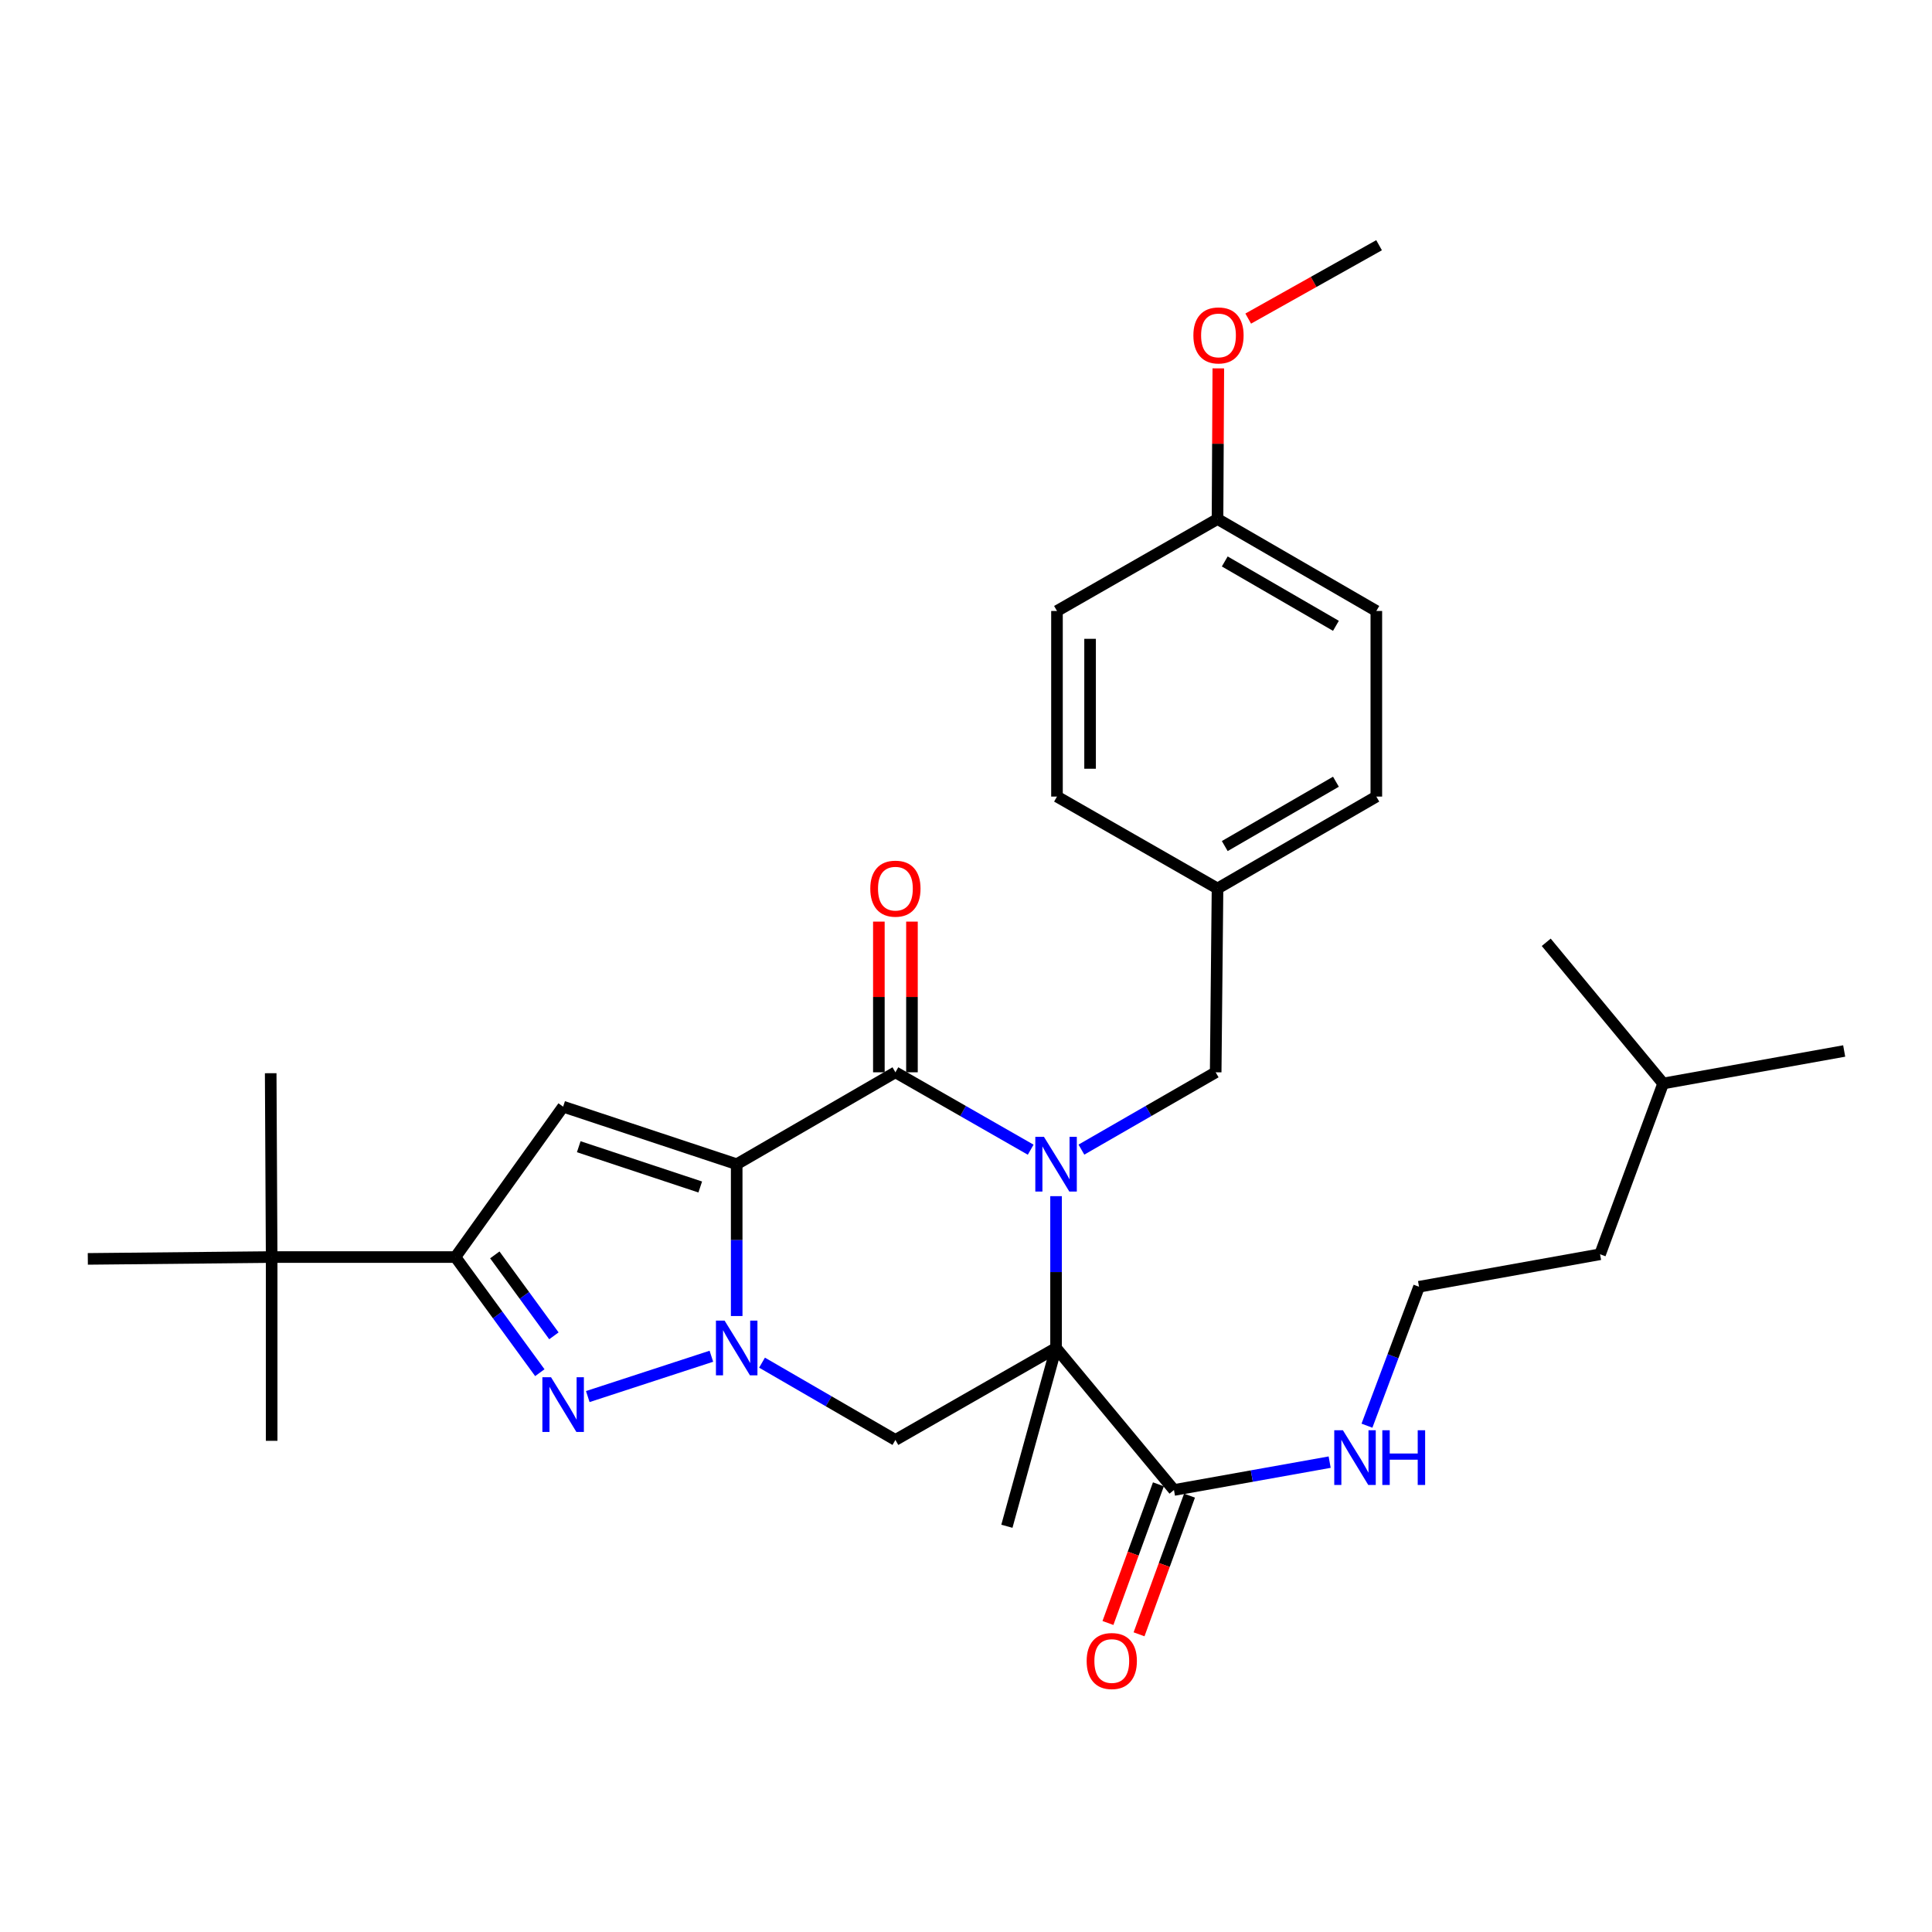 <?xml version='1.0' encoding='iso-8859-1'?>
<svg version='1.1' baseProfile='full'
              xmlns='http://www.w3.org/2000/svg'
                      xmlns:rdkit='http://www.rdkit.org/xml'
                      xmlns:xlink='http://www.w3.org/1999/xlink'
                  xml:space='preserve'
width='1000px' height='1000px' viewBox='0 0 1000 1000'>
<!-- END OF HEADER -->
<rect style='opacity:1.0;fill:#FFFFFF;stroke:none' width='1000' height='1000' x='0' y='0'> </rect>
<path class='bond-1' d='M 381.31,602.597 L 381.31,641.886' style='fill:none;fill-rule:evenodd;stroke:#000000;stroke-width:6px;stroke-linecap:butt;stroke-linejoin:miter;stroke-opacity:1' />
<path class='bond-1' d='M 381.31,641.886 L 381.31,681.175' style='fill:none;fill-rule:evenodd;stroke:#0000FF;stroke-width:6px;stroke-linecap:butt;stroke-linejoin:miter;stroke-opacity:1' />
<path class='bond-3' d='M 381.31,602.597 L 463.463,555.02' style='fill:none;fill-rule:evenodd;stroke:#000000;stroke-width:6px;stroke-linecap:butt;stroke-linejoin:miter;stroke-opacity:1' />
<path class='bond-5' d='M 381.31,602.597 L 291.476,572.808' style='fill:none;fill-rule:evenodd;stroke:#000000;stroke-width:6px;stroke-linecap:butt;stroke-linejoin:miter;stroke-opacity:1' />
<path class='bond-5' d='M 362.443,614.389 L 299.559,593.537' style='fill:none;fill-rule:evenodd;stroke:#000000;stroke-width:6px;stroke-linecap:butt;stroke-linejoin:miter;stroke-opacity:1' />
<path class='bond-0' d='M 533.481,595.082 L 498.472,575.051' style='fill:none;fill-rule:evenodd;stroke:#0000FF;stroke-width:6px;stroke-linecap:butt;stroke-linejoin:miter;stroke-opacity:1' />
<path class='bond-0' d='M 498.472,575.051 L 463.463,555.02' style='fill:none;fill-rule:evenodd;stroke:#000000;stroke-width:6px;stroke-linecap:butt;stroke-linejoin:miter;stroke-opacity:1' />
<path class='bond-2' d='M 546.616,619.135 L 546.616,658.424' style='fill:none;fill-rule:evenodd;stroke:#0000FF;stroke-width:6px;stroke-linecap:butt;stroke-linejoin:miter;stroke-opacity:1' />
<path class='bond-2' d='M 546.616,658.424 L 546.616,697.713' style='fill:none;fill-rule:evenodd;stroke:#000000;stroke-width:6px;stroke-linecap:butt;stroke-linejoin:miter;stroke-opacity:1' />
<path class='bond-9' d='M 559.739,595.04 L 594.487,575.03' style='fill:none;fill-rule:evenodd;stroke:#0000FF;stroke-width:6px;stroke-linecap:butt;stroke-linejoin:miter;stroke-opacity:1' />
<path class='bond-9' d='M 594.487,575.03 L 629.235,555.02' style='fill:none;fill-rule:evenodd;stroke:#000000;stroke-width:6px;stroke-linecap:butt;stroke-linejoin:miter;stroke-opacity:1' />
<path class='bond-4' d='M 368.208,701.988 L 304.234,722.863' style='fill:none;fill-rule:evenodd;stroke:#0000FF;stroke-width:6px;stroke-linecap:butt;stroke-linejoin:miter;stroke-opacity:1' />
<path class='bond-6' d='M 394.424,705.31 L 428.943,725.309' style='fill:none;fill-rule:evenodd;stroke:#0000FF;stroke-width:6px;stroke-linecap:butt;stroke-linejoin:miter;stroke-opacity:1' />
<path class='bond-6' d='M 428.943,725.309 L 463.463,745.309' style='fill:none;fill-rule:evenodd;stroke:#000000;stroke-width:6px;stroke-linecap:butt;stroke-linejoin:miter;stroke-opacity:1' />
<path class='bond-8' d='M 546.616,697.713 L 607.64,771.215' style='fill:none;fill-rule:evenodd;stroke:#000000;stroke-width:6px;stroke-linecap:butt;stroke-linejoin:miter;stroke-opacity:1' />
<path class='bond-14' d='M 546.616,697.713 L 521.166,789.992' style='fill:none;fill-rule:evenodd;stroke:#000000;stroke-width:6px;stroke-linecap:butt;stroke-linejoin:miter;stroke-opacity:1' />
<path class='bond-32' d='M 546.616,697.713 L 463.463,745.309' style='fill:none;fill-rule:evenodd;stroke:#000000;stroke-width:6px;stroke-linecap:butt;stroke-linejoin:miter;stroke-opacity:1' />
<path class='bond-11' d='M 472.029,555.02 L 472.029,516.022' style='fill:none;fill-rule:evenodd;stroke:#000000;stroke-width:6px;stroke-linecap:butt;stroke-linejoin:miter;stroke-opacity:1' />
<path class='bond-11' d='M 472.029,516.022 L 472.029,477.024' style='fill:none;fill-rule:evenodd;stroke:#FF0000;stroke-width:6px;stroke-linecap:butt;stroke-linejoin:miter;stroke-opacity:1' />
<path class='bond-11' d='M 454.898,555.02 L 454.898,516.022' style='fill:none;fill-rule:evenodd;stroke:#000000;stroke-width:6px;stroke-linecap:butt;stroke-linejoin:miter;stroke-opacity:1' />
<path class='bond-11' d='M 454.898,516.022 L 454.898,477.024' style='fill:none;fill-rule:evenodd;stroke:#FF0000;stroke-width:6px;stroke-linecap:butt;stroke-linejoin:miter;stroke-opacity:1' />
<path class='bond-31' d='M 279.414,710.502 L 257.569,680.576' style='fill:none;fill-rule:evenodd;stroke:#0000FF;stroke-width:6px;stroke-linecap:butt;stroke-linejoin:miter;stroke-opacity:1' />
<path class='bond-31' d='M 257.569,680.576 L 235.724,650.65' style='fill:none;fill-rule:evenodd;stroke:#000000;stroke-width:6px;stroke-linecap:butt;stroke-linejoin:miter;stroke-opacity:1' />
<path class='bond-31' d='M 286.698,691.424 L 271.406,670.475' style='fill:none;fill-rule:evenodd;stroke:#0000FF;stroke-width:6px;stroke-linecap:butt;stroke-linejoin:miter;stroke-opacity:1' />
<path class='bond-31' d='M 271.406,670.475 L 256.114,649.527' style='fill:none;fill-rule:evenodd;stroke:#000000;stroke-width:6px;stroke-linecap:butt;stroke-linejoin:miter;stroke-opacity:1' />
<path class='bond-7' d='M 291.476,572.808 L 235.724,650.65' style='fill:none;fill-rule:evenodd;stroke:#000000;stroke-width:6px;stroke-linecap:butt;stroke-linejoin:miter;stroke-opacity:1' />
<path class='bond-10' d='M 235.724,650.65 L 140.608,650.65' style='fill:none;fill-rule:evenodd;stroke:#000000;stroke-width:6px;stroke-linecap:butt;stroke-linejoin:miter;stroke-opacity:1' />
<path class='bond-12' d='M 599.591,768.285 L 586.532,804.171' style='fill:none;fill-rule:evenodd;stroke:#000000;stroke-width:6px;stroke-linecap:butt;stroke-linejoin:miter;stroke-opacity:1' />
<path class='bond-12' d='M 586.532,804.171 L 573.472,840.056' style='fill:none;fill-rule:evenodd;stroke:#FF0000;stroke-width:6px;stroke-linecap:butt;stroke-linejoin:miter;stroke-opacity:1' />
<path class='bond-12' d='M 615.69,774.144 L 602.63,810.029' style='fill:none;fill-rule:evenodd;stroke:#000000;stroke-width:6px;stroke-linecap:butt;stroke-linejoin:miter;stroke-opacity:1' />
<path class='bond-12' d='M 602.63,810.029 L 589.57,845.915' style='fill:none;fill-rule:evenodd;stroke:#FF0000;stroke-width:6px;stroke-linecap:butt;stroke-linejoin:miter;stroke-opacity:1' />
<path class='bond-13' d='M 607.64,771.215 L 647.934,764.008' style='fill:none;fill-rule:evenodd;stroke:#000000;stroke-width:6px;stroke-linecap:butt;stroke-linejoin:miter;stroke-opacity:1' />
<path class='bond-13' d='M 647.934,764.008 L 688.228,756.801' style='fill:none;fill-rule:evenodd;stroke:#0000FF;stroke-width:6px;stroke-linecap:butt;stroke-linejoin:miter;stroke-opacity:1' />
<path class='bond-15' d='M 629.235,555.02 L 630.187,459.885' style='fill:none;fill-rule:evenodd;stroke:#000000;stroke-width:6px;stroke-linecap:butt;stroke-linejoin:miter;stroke-opacity:1' />
<path class='bond-23' d='M 140.608,650.65 L 140.113,555.496' style='fill:none;fill-rule:evenodd;stroke:#000000;stroke-width:6px;stroke-linecap:butt;stroke-linejoin:miter;stroke-opacity:1' />
<path class='bond-24' d='M 140.608,650.65 L 45.455,651.601' style='fill:none;fill-rule:evenodd;stroke:#000000;stroke-width:6px;stroke-linecap:butt;stroke-linejoin:miter;stroke-opacity:1' />
<path class='bond-25' d='M 140.608,650.65 L 140.608,745.765' style='fill:none;fill-rule:evenodd;stroke:#000000;stroke-width:6px;stroke-linecap:butt;stroke-linejoin:miter;stroke-opacity:1' />
<path class='bond-21' d='M 707.539,737.934 L 721.013,701.977' style='fill:none;fill-rule:evenodd;stroke:#0000FF;stroke-width:6px;stroke-linecap:butt;stroke-linejoin:miter;stroke-opacity:1' />
<path class='bond-21' d='M 721.013,701.977 L 734.487,666.02' style='fill:none;fill-rule:evenodd;stroke:#000000;stroke-width:6px;stroke-linecap:butt;stroke-linejoin:miter;stroke-opacity:1' />
<path class='bond-17' d='M 630.187,459.885 L 547.092,412.308' style='fill:none;fill-rule:evenodd;stroke:#000000;stroke-width:6px;stroke-linecap:butt;stroke-linejoin:miter;stroke-opacity:1' />
<path class='bond-18' d='M 630.187,459.885 L 712.388,412.308' style='fill:none;fill-rule:evenodd;stroke:#000000;stroke-width:6px;stroke-linecap:butt;stroke-linejoin:miter;stroke-opacity:1' />
<path class='bond-18' d='M 633.935,437.922 L 691.476,404.618' style='fill:none;fill-rule:evenodd;stroke:#000000;stroke-width:6px;stroke-linecap:butt;stroke-linejoin:miter;stroke-opacity:1' />
<path class='bond-16' d='M 630.187,268.645 L 712.388,316.241' style='fill:none;fill-rule:evenodd;stroke:#000000;stroke-width:6px;stroke-linecap:butt;stroke-linejoin:miter;stroke-opacity:1' />
<path class='bond-16' d='M 633.933,290.61 L 691.473,323.927' style='fill:none;fill-rule:evenodd;stroke:#000000;stroke-width:6px;stroke-linecap:butt;stroke-linejoin:miter;stroke-opacity:1' />
<path class='bond-22' d='M 630.187,268.645 L 630.394,229.656' style='fill:none;fill-rule:evenodd;stroke:#000000;stroke-width:6px;stroke-linecap:butt;stroke-linejoin:miter;stroke-opacity:1' />
<path class='bond-22' d='M 630.394,229.656 L 630.6,190.667' style='fill:none;fill-rule:evenodd;stroke:#FF0000;stroke-width:6px;stroke-linecap:butt;stroke-linejoin:miter;stroke-opacity:1' />
<path class='bond-33' d='M 630.187,268.645 L 547.092,316.241' style='fill:none;fill-rule:evenodd;stroke:#000000;stroke-width:6px;stroke-linecap:butt;stroke-linejoin:miter;stroke-opacity:1' />
<path class='bond-20' d='M 547.092,412.308 L 547.092,316.241' style='fill:none;fill-rule:evenodd;stroke:#000000;stroke-width:6px;stroke-linecap:butt;stroke-linejoin:miter;stroke-opacity:1' />
<path class='bond-20' d='M 564.223,397.898 L 564.223,330.651' style='fill:none;fill-rule:evenodd;stroke:#000000;stroke-width:6px;stroke-linecap:butt;stroke-linejoin:miter;stroke-opacity:1' />
<path class='bond-19' d='M 712.388,412.308 L 712.388,316.241' style='fill:none;fill-rule:evenodd;stroke:#000000;stroke-width:6px;stroke-linecap:butt;stroke-linejoin:miter;stroke-opacity:1' />
<path class='bond-26' d='M 734.487,666.02 L 828.194,649.203' style='fill:none;fill-rule:evenodd;stroke:#000000;stroke-width:6px;stroke-linecap:butt;stroke-linejoin:miter;stroke-opacity:1' />
<path class='bond-28' d='M 646.074,164.904 L 679.94,145.913' style='fill:none;fill-rule:evenodd;stroke:#FF0000;stroke-width:6px;stroke-linecap:butt;stroke-linejoin:miter;stroke-opacity:1' />
<path class='bond-28' d='M 679.94,145.913 L 713.806,126.923' style='fill:none;fill-rule:evenodd;stroke:#000000;stroke-width:6px;stroke-linecap:butt;stroke-linejoin:miter;stroke-opacity:1' />
<path class='bond-27' d='M 828.194,649.203 L 860.848,560.807' style='fill:none;fill-rule:evenodd;stroke:#000000;stroke-width:6px;stroke-linecap:butt;stroke-linejoin:miter;stroke-opacity:1' />
<path class='bond-29' d='M 860.848,560.807 L 800.327,487.733' style='fill:none;fill-rule:evenodd;stroke:#000000;stroke-width:6px;stroke-linecap:butt;stroke-linejoin:miter;stroke-opacity:1' />
<path class='bond-30' d='M 860.848,560.807 L 954.545,543.989' style='fill:none;fill-rule:evenodd;stroke:#000000;stroke-width:6px;stroke-linecap:butt;stroke-linejoin:miter;stroke-opacity:1' />
<path  class='atom-1' d='M 540.356 588.437
L 549.636 603.437
Q 550.556 604.917, 552.036 607.597
Q 553.516 610.277, 553.596 610.437
L 553.596 588.437
L 557.356 588.437
L 557.356 616.757
L 553.476 616.757
L 543.516 600.357
Q 542.356 598.437, 541.116 596.237
Q 539.916 594.037, 539.556 593.357
L 539.556 616.757
L 535.876 616.757
L 535.876 588.437
L 540.356 588.437
' fill='#0000FF'/>
<path  class='atom-2' d='M 375.05 683.553
L 384.33 698.553
Q 385.25 700.033, 386.73 702.713
Q 388.21 705.393, 388.29 705.553
L 388.29 683.553
L 392.05 683.553
L 392.05 711.873
L 388.17 711.873
L 378.21 695.473
Q 377.05 693.553, 375.81 691.353
Q 374.61 689.153, 374.25 688.473
L 374.25 711.873
L 370.57 711.873
L 370.57 683.553
L 375.05 683.553
' fill='#0000FF'/>
<path  class='atom-5' d='M 285.216 712.866
L 294.496 727.866
Q 295.416 729.346, 296.896 732.026
Q 298.376 734.706, 298.456 734.866
L 298.456 712.866
L 302.216 712.866
L 302.216 741.186
L 298.336 741.186
L 288.376 724.786
Q 287.216 722.866, 285.976 720.666
Q 284.776 718.466, 284.416 717.786
L 284.416 741.186
L 280.736 741.186
L 280.736 712.866
L 285.216 712.866
' fill='#0000FF'/>
<path  class='atom-12' d='M 450.463 459.965
Q 450.463 453.165, 453.823 449.365
Q 457.183 445.565, 463.463 445.565
Q 469.743 445.565, 473.103 449.365
Q 476.463 453.165, 476.463 459.965
Q 476.463 466.845, 473.063 470.765
Q 469.663 474.645, 463.463 474.645
Q 457.223 474.645, 453.823 470.765
Q 450.463 466.885, 450.463 459.965
M 463.463 471.445
Q 467.783 471.445, 470.103 468.565
Q 472.463 465.645, 472.463 459.965
Q 472.463 454.405, 470.103 451.605
Q 467.783 448.765, 463.463 448.765
Q 459.143 448.765, 456.783 451.565
Q 454.463 454.365, 454.463 459.965
Q 454.463 465.685, 456.783 468.565
Q 459.143 471.445, 463.463 471.445
' fill='#FF0000'/>
<path  class='atom-13' d='M 562.453 859.739
Q 562.453 852.939, 565.813 849.139
Q 569.173 845.339, 575.453 845.339
Q 581.733 845.339, 585.093 849.139
Q 588.453 852.939, 588.453 859.739
Q 588.453 866.619, 585.053 870.539
Q 581.653 874.419, 575.453 874.419
Q 569.213 874.419, 565.813 870.539
Q 562.453 866.659, 562.453 859.739
M 575.453 871.219
Q 579.773 871.219, 582.093 868.339
Q 584.453 865.419, 584.453 859.739
Q 584.453 854.179, 582.093 851.379
Q 579.773 848.539, 575.453 848.539
Q 571.133 848.539, 568.773 851.339
Q 566.453 854.139, 566.453 859.739
Q 566.453 865.459, 568.773 868.339
Q 571.133 871.219, 575.453 871.219
' fill='#FF0000'/>
<path  class='atom-14' d='M 695.088 740.295
L 704.368 755.295
Q 705.288 756.775, 706.768 759.455
Q 708.248 762.135, 708.328 762.295
L 708.328 740.295
L 712.088 740.295
L 712.088 768.615
L 708.208 768.615
L 698.248 752.215
Q 697.088 750.295, 695.848 748.095
Q 694.648 745.895, 694.288 745.215
L 694.288 768.615
L 690.608 768.615
L 690.608 740.295
L 695.088 740.295
' fill='#0000FF'/>
<path  class='atom-14' d='M 715.488 740.295
L 719.328 740.295
L 719.328 752.335
L 733.808 752.335
L 733.808 740.295
L 737.648 740.295
L 737.648 768.615
L 733.808 768.615
L 733.808 755.535
L 719.328 755.535
L 719.328 768.615
L 715.488 768.615
L 715.488 740.295
' fill='#0000FF'/>
<path  class='atom-23' d='M 617.691 173.609
Q 617.691 166.809, 621.051 163.009
Q 624.411 159.209, 630.691 159.209
Q 636.971 159.209, 640.331 163.009
Q 643.691 166.809, 643.691 173.609
Q 643.691 180.489, 640.291 184.409
Q 636.891 188.289, 630.691 188.289
Q 624.451 188.289, 621.051 184.409
Q 617.691 180.529, 617.691 173.609
M 630.691 185.089
Q 635.011 185.089, 637.331 182.209
Q 639.691 179.289, 639.691 173.609
Q 639.691 168.049, 637.331 165.249
Q 635.011 162.409, 630.691 162.409
Q 626.371 162.409, 624.011 165.209
Q 621.691 168.009, 621.691 173.609
Q 621.691 179.329, 624.011 182.209
Q 626.371 185.089, 630.691 185.089
' fill='#FF0000'/>
</svg>
